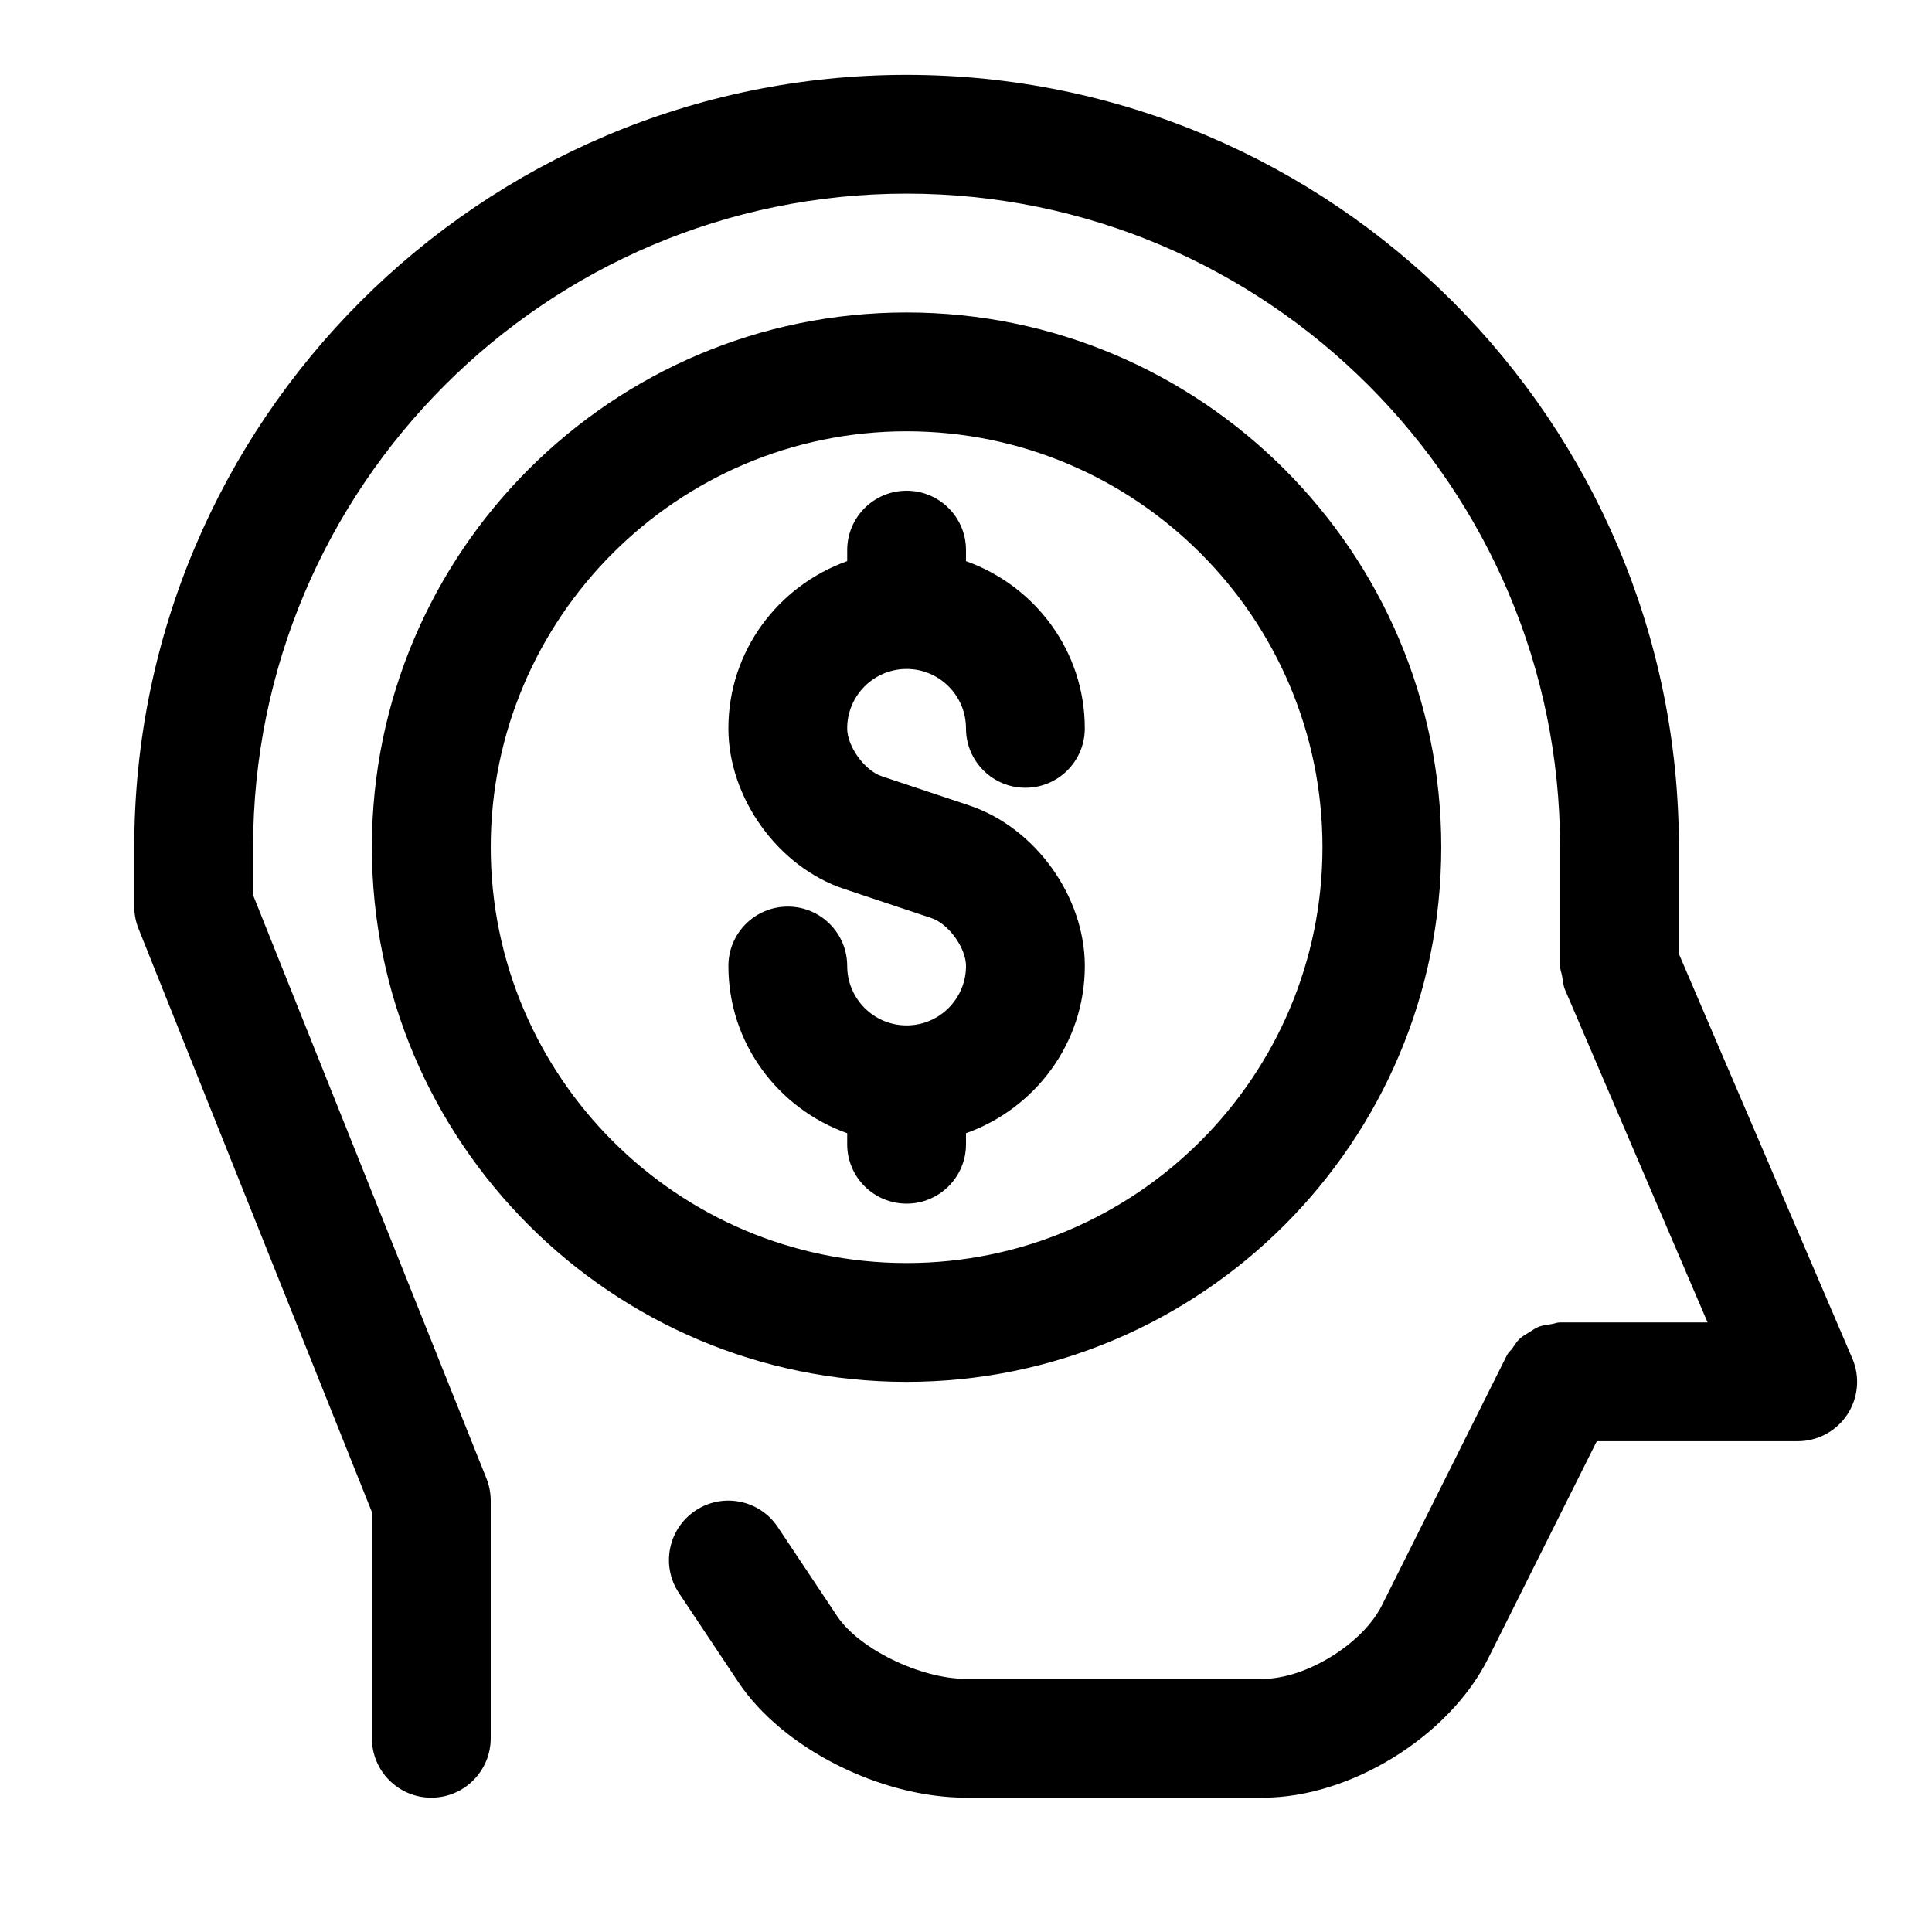 <?xml version="1.0" encoding="UTF-8"?>
<!-- Uploaded to: SVG Repo, www.svgrepo.com, Generator: SVG Repo Mixer Tools -->
<svg fill="#000000" width="800px" height="800px" version="1.1" viewBox="144 144 512 512" xmlns="http://www.w3.org/2000/svg">
 <g>
  <path d="m400 447.23v-2.914c18.293-6.519 31.488-23.836 31.488-44.32 0-18.453-13.195-36.746-30.668-42.555l-23.16-7.731c-4.535-1.512-9.148-7.902-9.148-12.688 0-8.691 7.07-15.742 15.742-15.742 8.676 0 15.742 7.055 15.742 15.742 0 8.707 7.055 15.742 15.742 15.742 8.691 0 15.742-7.039 15.742-15.742 0-20.5-13.195-37.801-31.488-44.32l0.008-2.914c0-8.707-7.055-15.742-15.742-15.742-8.691 0-15.742 7.039-15.742 15.742v2.914c-18.293 6.519-31.488 23.836-31.488 44.32 0 18.453 13.195 36.746 30.668 42.555l23.16 7.731c4.531 1.512 9.145 7.902 9.145 12.691 0 8.691-7.07 15.742-15.742 15.742-8.676 0-15.742-7.055-15.742-15.742 0-8.707-7.055-15.742-15.742-15.742-8.691 0-15.742 7.039-15.742 15.742 0 20.5 13.195 37.801 31.488 44.32l-0.008 2.91c0 8.707 7.055 15.742 15.742 15.742 8.691 0.004 15.746-7.035 15.746-15.742z"/>
  <path d="m525.95 368.51c0-78.137-63.574-141.7-141.7-141.7s-141.7 63.559-141.7 141.7 63.574 141.7 141.7 141.7 141.7-63.559 141.7-141.7zm-251.9 0c0-60.758 49.438-110.21 110.21-110.21 60.773 0 110.21 49.453 110.21 110.21 0 60.758-49.438 110.21-110.21 110.21-60.77 0-110.21-49.453-110.21-110.21z"/>
  <path d="m634.88 504-45.957-107.22v-28.273c0-112.85-91.82-204.67-204.67-204.67-112.85-0.004-204.67 91.816-204.67 204.67v15.742c0 2 0.379 3.984 1.117 5.84l61.859 154.62v59.953c0 8.707 7.055 15.742 15.742 15.742 8.691 0 15.742-7.039 15.742-15.742v-62.977c0-2-0.379-3.984-1.117-5.84l-61.855-154.62v-12.719c0-95.488 77.695-173.19 173.18-173.19 95.488 0 173.18 77.695 173.18 173.18v31.488 0.031c0 0.898 0.379 1.746 0.535 2.644 0.219 1.18 0.285 2.426 0.738 3.512v0.016l37.82 88.262h-39.094c-0.82 0-1.543 0.348-2.312 0.457-1.086 0.172-2.156 0.27-3.195 0.645-0.977 0.363-1.793 0.961-2.66 1.512-0.852 0.52-1.699 0.977-2.441 1.637-0.836 0.77-1.418 1.715-2.062 2.66-0.441 0.613-1.039 1.07-1.402 1.777l-33.156 66.32c-5.086 10.184-20.105 19.457-31.488 19.457h-78.719c-12.074 0-28.34-7.918-34.133-16.609l-15.742-23.617c-4.832-7.242-14.594-9.195-21.836-4.359-7.227 4.832-9.18 14.609-4.359 21.836l15.742 23.617c11.629 17.461 37.562 30.621 60.328 30.621h78.719c23.113 0 49.309-16.184 59.652-36.871l28.797-57.594h53.246c5.289 0 10.234-2.66 13.145-7.07 2.914-4.422 3.418-10.012 1.324-14.875z"/>
 </g>
</svg>